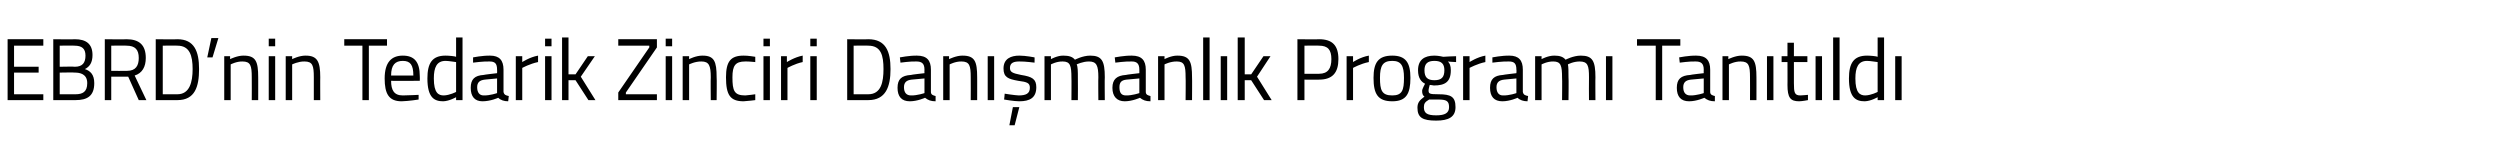 <?xml version="1.0" standalone="no"?><!DOCTYPE svg PUBLIC "-//W3C//DTD SVG 1.1//EN" "http://www.w3.org/Graphics/SVG/1.1/DTD/svg11.dtd"><svg xmlns="http://www.w3.org/2000/svg" version="1.1" width="427px" height="26.8px" viewBox="0 -2 427 26.8" style="top:-2px">  <desc>EBRD nin Tedarik Zinciri Danışmanlık Programı Tanıtıldı</desc>  <defs/>  <g id="Polygon298511">    <path d="M 1.3 4.7 L 7.4 4.7 L 7.4 5.8 L 2.4 5.8 L 2.4 9.4 L 6.6 9.4 L 6.6 10.4 L 2.4 10.4 L 2.4 14.1 L 7.4 14.1 L 7.4 15.1 L 1.3 15.1 L 1.3 4.7 Z M 12.8 4.7 C 14.7 4.7 15.8 5.5 15.8 7.4 C 15.8 8.7 15.3 9.4 14.5 9.8 C 15.4 10.1 16.1 10.7 16.1 12.2 C 16.1 14.4 14.9 15.1 12.9 15.1 C 12.95 15.12 9.1 15.1 9.1 15.1 L 9.1 4.7 C 9.1 4.7 12.76 4.75 12.8 4.7 Z M 10.2 10.4 L 10.2 14.1 C 10.2 14.1 12.9 14.11 12.9 14.1 C 14.1 14.1 14.9 13.7 14.9 12.2 C 14.9 10.6 13.6 10.4 12.8 10.4 C 12.83 10.35 10.2 10.4 10.2 10.4 Z M 10.2 5.8 L 10.2 9.4 C 10.2 9.4 12.82 9.35 12.8 9.4 C 14.1 9.4 14.6 8.7 14.6 7.5 C 14.6 6.3 14 5.8 12.7 5.8 C 12.71 5.76 10.2 5.8 10.2 5.8 Z M 19 11.1 L 19 15.1 L 17.9 15.1 L 17.9 4.7 C 17.9 4.7 21.64 4.75 21.6 4.7 C 23.8 4.7 24.9 5.7 24.9 7.9 C 24.9 9.4 24.3 10.5 23 10.9 C 23.02 10.91 25 15.1 25 15.1 L 23.7 15.1 L 21.9 11.1 L 19 11.1 Z M 21.6 5.8 C 21.64 5.76 19 5.8 19 5.8 L 19 10.1 C 19 10.1 21.65 10.13 21.7 10.1 C 23.2 10.1 23.7 9.2 23.7 7.9 C 23.7 6.5 23.1 5.8 21.6 5.8 Z M 26.6 15.1 L 26.6 4.7 C 26.6 4.7 30.28 4.75 30.3 4.7 C 33.2 4.7 34 6.8 34 9.8 C 34 12.8 33.3 15.1 30.3 15.1 C 30.28 15.12 26.6 15.1 26.6 15.1 Z M 30.3 5.8 C 30.28 5.76 27.8 5.8 27.8 5.8 L 27.8 14.1 C 27.8 14.1 30.28 14.11 30.3 14.1 C 32.4 14.1 32.9 12 32.9 9.8 C 32.9 7.5 32.4 5.8 30.3 5.8 Z M 36.1 4.5 L 37.3 4.5 L 36.3 7.8 L 35.4 7.8 L 36.1 4.5 Z M 38.3 15.1 L 38.3 7.6 L 39.3 7.6 L 39.3 8.1 C 39.3 8.1 40.54 7.48 41.6 7.5 C 43.7 7.5 44.1 8.5 44.1 11.2 C 44.11 11.16 44.1 15.1 44.1 15.1 L 43 15.1 C 43 15.1 43.02 11.19 43 11.2 C 43 9.2 42.8 8.5 41.4 8.5 C 40.38 8.48 39.4 9 39.4 9 L 39.4 15.1 L 38.3 15.1 Z M 45.9 7.6 L 47 7.6 L 47 15.1 L 45.9 15.1 L 45.9 7.6 Z M 45.9 4.6 L 47 4.6 L 47 5.9 L 45.9 5.9 L 45.9 4.6 Z M 48.8 15.1 L 48.8 7.6 L 49.9 7.6 L 49.9 8.1 C 49.9 8.1 51.11 7.48 52.2 7.5 C 54.2 7.5 54.7 8.5 54.7 11.2 C 54.68 11.16 54.7 15.1 54.7 15.1 L 53.6 15.1 C 53.6 15.1 53.59 11.19 53.6 11.2 C 53.6 9.2 53.4 8.5 52 8.5 C 50.95 8.48 49.9 9 49.9 9 L 49.9 15.1 L 48.8 15.1 Z M 58.8 4.7 L 66.1 4.7 L 66.1 5.8 L 63 5.8 L 63 15.1 L 61.9 15.1 L 61.9 5.8 L 58.8 5.8 L 58.8 4.7 Z M 71.5 14.2 L 71.5 15 C 71.5 15 69.81 15.27 68.6 15.3 C 66.4 15.3 65.7 14 65.7 11.4 C 65.7 8.6 66.9 7.5 68.8 7.5 C 70.7 7.5 71.7 8.5 71.7 11 C 71.73 10.99 71.7 11.8 71.7 11.8 C 71.7 11.8 66.82 11.84 66.8 11.8 C 66.8 13.4 67.3 14.3 68.8 14.3 C 69.85 14.29 71.5 14.2 71.5 14.2 Z M 70.6 10.9 C 70.6 9.1 70.1 8.4 68.8 8.4 C 67.5 8.4 66.8 9.1 66.8 10.9 C 66.8 10.9 70.6 10.9 70.6 10.9 Z M 79 15.1 L 77.9 15.1 L 77.9 14.6 C 77.9 14.6 76.75 15.27 75.7 15.3 C 74.2 15.3 73 14.7 73 11.4 C 73 8.8 73.8 7.5 76.1 7.5 C 76.7 7.5 77.7 7.6 77.9 7.7 C 77.89 7.67 77.9 4.4 77.9 4.4 L 79 4.4 L 79 15.1 Z M 77.9 13.7 C 77.9 13.7 77.89 8.63 77.9 8.6 C 77.7 8.6 76.7 8.4 76.1 8.4 C 74.6 8.4 74.1 9.5 74.1 11.4 C 74.1 13.9 74.9 14.3 75.8 14.3 C 76.83 14.27 77.9 13.7 77.9 13.7 Z M 86 13.7 C 86.1 14.2 86.4 14.3 86.9 14.4 C 86.9 14.4 86.8 15.3 86.8 15.3 C 86.1 15.3 85.5 15.1 85.1 14.7 C 85.1 14.7 83.8 15.3 82.4 15.3 C 81.1 15.3 80.4 14.5 80.4 13 C 80.4 11.5 81.1 10.9 82.6 10.8 C 82.62 10.76 84.9 10.5 84.9 10.5 C 84.9 10.5 84.93 9.89 84.9 9.9 C 84.9 8.8 84.5 8.5 83.6 8.5 C 82.58 8.46 80.8 8.7 80.8 8.7 L 80.8 7.8 C 80.8 7.8 82.4 7.48 83.7 7.5 C 85.3 7.5 86 8.3 86 9.9 C 86 9.9 86 13.7 86 13.7 Z M 82.8 11.6 C 81.9 11.7 81.5 12.1 81.5 12.9 C 81.5 13.8 81.9 14.3 82.6 14.3 C 83.71 14.33 84.9 13.9 84.9 13.9 L 84.9 11.4 C 84.9 11.4 82.76 11.6 82.8 11.6 Z M 88.1 7.6 L 89.2 7.6 L 89.2 8.6 C 89.2 8.6 90.49 7.75 91.9 7.5 C 91.9 7.5 91.9 8.6 91.9 8.6 C 90.52 8.88 89.2 9.6 89.2 9.6 L 89.2 15.1 L 88.1 15.1 L 88.1 7.6 Z M 93.1 7.6 L 94.2 7.6 L 94.2 15.1 L 93.1 15.1 L 93.1 7.6 Z M 93.1 4.6 L 94.2 4.6 L 94.2 5.9 L 93.1 5.9 L 93.1 4.6 Z M 96 15.1 L 96 4.4 L 97.1 4.4 L 97.1 10.7 L 98.3 10.7 L 100.4 7.6 L 101.6 7.6 L 99.2 11.1 L 101.7 15.1 L 100.5 15.1 L 98.3 11.7 L 97.1 11.7 L 97.1 15.1 L 96 15.1 Z M 105.6 4.7 L 112.2 4.7 L 112.2 6.1 L 106.9 13.8 L 106.9 14.1 L 112.2 14.1 L 112.2 15.1 L 105.6 15.1 L 105.6 13.8 L 110.9 6.1 L 110.9 5.8 L 105.6 5.8 L 105.6 4.7 Z M 113.7 7.6 L 114.8 7.6 L 114.8 15.1 L 113.7 15.1 L 113.7 7.6 Z M 113.7 4.6 L 114.8 4.6 L 114.8 5.9 L 113.7 5.9 L 113.7 4.6 Z M 116.6 15.1 L 116.6 7.6 L 117.7 7.6 L 117.7 8.1 C 117.7 8.1 118.88 7.48 120 7.5 C 122 7.5 122.4 8.5 122.4 11.2 C 122.45 11.16 122.4 15.1 122.4 15.1 L 121.4 15.1 C 121.4 15.1 121.36 11.19 121.4 11.2 C 121.4 9.2 121.1 8.5 119.8 8.5 C 118.71 8.48 117.7 9 117.7 9 L 117.7 15.1 L 116.6 15.1 Z M 129 7.7 L 129 8.6 C 129 8.6 127.81 8.48 127.3 8.5 C 125.6 8.5 125.1 9.2 125.1 11.2 C 125.1 13.5 125.4 14.3 127.3 14.3 C 127.83 14.27 129 14.1 129 14.1 L 129 15.1 C 129 15.1 127.68 15.27 127 15.3 C 124.7 15.3 124 14.2 124 11.2 C 124 8.5 124.8 7.5 127 7.5 C 127.71 7.48 129 7.7 129 7.7 Z M 130.4 7.6 L 131.5 7.6 L 131.5 15.1 L 130.4 15.1 L 130.4 7.6 Z M 130.4 4.6 L 131.5 4.6 L 131.5 5.9 L 130.4 5.9 L 130.4 4.6 Z M 133.4 7.6 L 134.4 7.6 L 134.4 8.6 C 134.4 8.6 135.73 7.75 137.1 7.5 C 137.1 7.5 137.1 8.6 137.1 8.6 C 135.76 8.88 134.5 9.6 134.5 9.6 L 134.5 15.1 L 133.4 15.1 L 133.4 7.6 Z M 138.4 7.6 L 139.5 7.6 L 139.5 15.1 L 138.4 15.1 L 138.4 7.6 Z M 138.4 4.6 L 139.5 4.6 L 139.5 5.9 L 138.4 5.9 L 138.4 4.6 Z M 144.7 15.1 L 144.7 4.7 C 144.7 4.7 148.34 4.75 148.3 4.7 C 151.3 4.7 152.1 6.8 152.1 9.8 C 152.1 12.8 151.3 15.1 148.3 15.1 C 148.34 15.12 144.7 15.1 144.7 15.1 Z M 148.3 5.8 C 148.34 5.76 145.8 5.8 145.8 5.8 L 145.8 14.1 C 145.8 14.1 148.34 14.11 148.3 14.1 C 150.5 14.1 150.9 12 150.9 9.8 C 150.9 7.5 150.5 5.8 148.3 5.8 Z M 159 13.7 C 159 14.2 159.4 14.3 159.8 14.4 C 159.8 14.4 159.8 15.3 159.8 15.3 C 159 15.3 158.5 15.1 158 14.7 C 158 14.7 156.7 15.3 155.4 15.3 C 154 15.3 153.3 14.5 153.3 13 C 153.3 11.5 154 10.9 155.6 10.8 C 155.56 10.76 157.9 10.5 157.9 10.5 C 157.9 10.5 157.87 9.89 157.9 9.9 C 157.9 8.8 157.4 8.5 156.5 8.5 C 155.52 8.46 153.8 8.7 153.8 8.7 L 153.7 7.8 C 153.7 7.8 155.34 7.48 156.6 7.5 C 158.3 7.5 159 8.3 159 9.9 C 159 9.9 159 13.7 159 13.7 Z M 155.7 11.6 C 154.8 11.7 154.4 12.1 154.4 12.9 C 154.4 13.8 154.8 14.3 155.6 14.3 C 156.65 14.33 157.9 13.9 157.9 13.9 L 157.9 11.4 C 157.9 11.4 155.69 11.6 155.7 11.6 Z M 161.1 15.1 L 161.1 7.6 L 162.1 7.6 L 162.1 8.1 C 162.1 8.1 163.34 7.48 164.4 7.5 C 166.5 7.5 166.9 8.5 166.9 11.2 C 166.91 11.16 166.9 15.1 166.9 15.1 L 165.8 15.1 C 165.8 15.1 165.82 11.19 165.8 11.2 C 165.8 9.2 165.6 8.5 164.2 8.5 C 163.17 8.48 162.2 9 162.2 9 L 162.2 15.1 L 161.1 15.1 Z M 168.7 7.6 L 169.8 7.6 L 169.8 15.1 L 168.7 15.1 L 168.7 7.6 Z M 172.4 19.4 L 173.3 19.4 L 174.1 16.3 L 173 16.3 L 172.4 19.4 Z M 176.7 8.7 C 176.7 8.7 175.06 8.48 174.1 8.5 C 173.2 8.5 172.5 8.7 172.5 9.6 C 172.5 10.3 172.9 10.5 174.4 10.8 C 176.3 11.1 177 11.5 177 12.9 C 177 14.7 175.9 15.3 174.1 15.3 C 173.2 15.3 171.5 15 171.5 15 C 171.52 14.99 171.6 14 171.6 14 C 171.6 14 173.25 14.27 174 14.3 C 175.2 14.3 175.9 14 175.9 13 C 175.9 12.2 175.5 12 173.9 11.8 C 172.2 11.5 171.4 11.2 171.4 9.7 C 171.4 8 172.7 7.5 174.1 7.5 C 175.2 7.5 176.7 7.8 176.7 7.8 C 176.72 7.76 176.7 8.7 176.7 8.7 Z M 178.4 15.1 L 178.4 7.6 L 179.5 7.6 L 179.5 8.1 C 179.5 8.1 180.6 7.48 181.6 7.5 C 182.6 7.5 183.2 7.7 183.6 8.2 C 183.6 8.2 184.9 7.5 186.2 7.5 C 188.2 7.5 188.7 8.4 188.7 11.2 C 188.66 11.16 188.7 15.1 188.7 15.1 L 187.6 15.1 C 187.6 15.1 187.56 11.19 187.6 11.2 C 187.6 9.2 187.3 8.5 186 8.5 C 184.9 8.5 183.9 9 183.9 9 C 184.1 9.4 184.1 10.3 184.1 11.2 C 184.13 11.22 184.1 15.1 184.1 15.1 L 183 15.1 C 183 15.1 183.03 11.25 183 11.3 C 183 9.2 182.8 8.5 181.5 8.5 C 180.44 8.48 179.5 9 179.5 9 L 179.5 15.1 L 178.4 15.1 Z M 195.7 13.7 C 195.7 14.2 196.1 14.3 196.5 14.4 C 196.5 14.4 196.5 15.3 196.5 15.3 C 195.7 15.3 195.2 15.1 194.7 14.7 C 194.7 14.7 193.4 15.3 192.1 15.3 C 190.8 15.3 190 14.5 190 13 C 190 11.5 190.8 10.9 192.3 10.8 C 192.28 10.76 194.6 10.5 194.6 10.5 C 194.6 10.5 194.59 9.89 194.6 9.9 C 194.6 8.8 194.1 8.5 193.3 8.5 C 192.23 8.46 190.5 8.7 190.5 8.7 L 190.4 7.8 C 190.4 7.8 192.06 7.48 193.3 7.5 C 195 7.5 195.7 8.3 195.7 9.9 C 195.7 9.9 195.7 13.7 195.7 13.7 Z M 192.4 11.6 C 191.5 11.7 191.2 12.1 191.2 12.9 C 191.2 13.8 191.5 14.3 192.3 14.3 C 193.37 14.33 194.6 13.9 194.6 13.9 L 194.6 11.4 C 194.6 11.4 192.41 11.6 192.4 11.6 Z M 197.8 15.1 L 197.8 7.6 L 198.9 7.6 L 198.9 8.1 C 198.9 8.1 200.05 7.48 201.1 7.5 C 203.2 7.5 203.6 8.5 203.6 11.2 C 203.63 11.16 203.6 15.1 203.6 15.1 L 202.5 15.1 C 202.5 15.1 202.54 11.19 202.5 11.2 C 202.5 9.2 202.3 8.5 201 8.5 C 199.89 8.48 198.9 9 198.9 9 L 198.9 15.1 L 197.8 15.1 Z M 205.5 4.4 L 206.6 4.4 L 206.6 15.1 L 205.5 15.1 L 205.5 4.4 Z M 208.5 7.6 L 209.6 7.6 L 209.6 15.1 L 208.5 15.1 L 208.5 7.6 Z M 211.4 15.1 L 211.4 4.4 L 212.6 4.4 L 212.6 10.7 L 213.7 10.7 L 215.8 7.6 L 217 7.6 L 214.7 11.1 L 217.2 15.1 L 215.9 15.1 L 213.7 11.7 L 212.6 11.7 L 212.6 15.1 L 211.4 15.1 Z M 222.8 11.6 L 222.8 15.1 L 221.6 15.1 L 221.6 4.7 C 221.6 4.7 225.34 4.75 225.3 4.7 C 227.6 4.7 228.6 5.8 228.6 8.1 C 228.6 10.4 227.6 11.6 225.3 11.6 C 225.34 11.63 222.8 11.6 222.8 11.6 Z M 225.3 10.6 C 226.8 10.6 227.4 9.7 227.4 8.1 C 227.4 6.5 226.8 5.8 225.3 5.8 C 225.33 5.76 222.8 5.8 222.8 5.8 L 222.8 10.6 C 222.8 10.6 225.33 10.61 225.3 10.6 Z M 230 7.6 L 231.1 7.6 L 231.1 8.6 C 231.1 8.6 232.35 7.75 233.8 7.5 C 233.8 7.5 233.8 8.6 233.8 8.6 C 232.38 8.88 231.1 9.6 231.1 9.6 L 231.1 15.1 L 230 15.1 L 230 7.6 Z M 240.9 11.3 C 240.9 14 240.2 15.3 237.8 15.3 C 235.3 15.3 234.6 14 234.6 11.3 C 234.6 8.7 235.4 7.5 237.8 7.5 C 240.1 7.5 240.9 8.7 240.9 11.3 Z M 239.8 11.3 C 239.8 9.2 239.3 8.4 237.8 8.4 C 236.2 8.4 235.7 9.2 235.7 11.3 C 235.7 13.4 236 14.3 237.8 14.3 C 239.5 14.3 239.8 13.4 239.8 11.3 Z M 242.1 16.4 C 242.1 15.5 242.5 15.1 243.3 14.5 C 243 14.3 242.9 14 242.9 13.5 C 242.9 13.2 243.4 12.3 243.4 12.3 C 242.8 12 242.2 11.4 242.2 10 C 242.2 8.2 243.3 7.5 245 7.5 C 245.7 7.5 246.5 7.7 246.5 7.7 C 246.51 7.67 248.7 7.6 248.7 7.6 L 248.7 8.6 C 248.7 8.6 247.29 8.54 247.3 8.5 C 247.6 8.8 247.8 9.2 247.8 10 C 247.8 12 246.8 12.6 244.9 12.6 C 244.8 12.6 244.4 12.5 244.2 12.5 C 244.2 12.5 244 13.2 244 13.4 C 244 14 244.1 14.1 245.7 14.1 C 247.8 14.1 248.6 14.5 248.6 16.3 C 248.6 18 247.4 18.6 245.3 18.6 C 243 18.6 242.1 18.1 242.1 16.4 Z M 244.1 15 C 243.4 15.4 243.2 15.7 243.2 16.3 C 243.2 17.3 243.7 17.7 245.3 17.7 C 246.8 17.7 247.5 17.3 247.5 16.3 C 247.5 15.2 247 15 245.6 15 C 245.1 15 244.1 15 244.1 15 Z M 246.7 10 C 246.7 8.9 246.2 8.4 245 8.4 C 243.8 8.4 243.3 8.9 243.3 10 C 243.3 11.2 243.8 11.7 245 11.7 C 246.2 11.7 246.7 11.2 246.7 10 Z M 249.9 7.6 L 251 7.6 L 251 8.6 C 251 8.6 252.29 7.75 253.7 7.5 C 253.7 7.5 253.7 8.6 253.7 8.6 C 252.32 8.88 251 9.6 251 9.6 L 251 15.1 L 249.9 15.1 L 249.9 7.6 Z M 260.1 13.7 C 260.2 14.2 260.5 14.3 261 14.4 C 261 14.4 260.9 15.3 260.9 15.3 C 260.2 15.3 259.6 15.1 259.2 14.7 C 259.2 14.7 257.9 15.3 256.6 15.3 C 255.2 15.3 254.5 14.5 254.5 13 C 254.5 11.5 255.2 10.9 256.7 10.8 C 256.73 10.76 259 10.5 259 10.5 C 259 10.5 259.04 9.89 259 9.9 C 259 8.8 258.6 8.5 257.7 8.5 C 256.69 8.46 254.9 8.7 254.9 8.7 L 254.9 7.8 C 254.9 7.8 256.51 7.48 257.8 7.5 C 259.4 7.5 260.1 8.3 260.1 9.9 C 260.1 9.9 260.1 13.7 260.1 13.7 Z M 256.9 11.6 C 256 11.7 255.6 12.1 255.6 12.9 C 255.6 13.8 256 14.3 256.7 14.3 C 257.82 14.33 259 13.9 259 13.9 L 259 11.4 C 259 11.4 256.86 11.6 256.9 11.6 Z M 262.2 15.1 L 262.2 7.6 L 263.3 7.6 L 263.3 8.1 C 263.3 8.1 264.42 7.48 265.5 7.5 C 266.4 7.5 267 7.7 267.4 8.2 C 267.4 8.2 268.7 7.5 270 7.5 C 272 7.5 272.5 8.4 272.5 11.2 C 272.47 11.16 272.5 15.1 272.5 15.1 L 271.4 15.1 C 271.4 15.1 271.37 11.19 271.4 11.2 C 271.4 9.2 271.2 8.5 269.8 8.5 C 268.7 8.5 267.8 9 267.8 9 C 267.9 9.4 267.9 10.3 267.9 11.2 C 267.95 11.22 267.9 15.1 267.9 15.1 L 266.8 15.1 C 266.8 15.1 266.84 11.25 266.8 11.3 C 266.8 9.2 266.6 8.5 265.3 8.5 C 264.26 8.48 263.3 9 263.3 9 L 263.3 15.1 L 262.2 15.1 Z M 274.3 7.6 L 275.4 7.6 L 275.4 15.1 L 274.3 15.1 L 274.3 7.6 Z M 279.6 4.7 L 287 4.7 L 287 5.8 L 283.9 5.8 L 283.9 15.1 L 282.8 15.1 L 282.8 5.8 L 279.6 5.8 L 279.6 4.7 Z M 292.1 13.7 C 292.1 14.2 292.5 14.3 292.9 14.4 C 292.9 14.4 292.9 15.3 292.9 15.3 C 292.1 15.3 291.6 15.1 291.1 14.7 C 291.1 14.7 289.8 15.3 288.5 15.3 C 287.1 15.3 286.4 14.5 286.4 13 C 286.4 11.5 287.1 10.9 288.7 10.8 C 288.66 10.76 291 10.5 291 10.5 C 291 10.5 290.97 9.89 291 9.9 C 291 8.8 290.5 8.5 289.6 8.5 C 288.61 8.46 286.9 8.7 286.9 8.7 L 286.8 7.8 C 286.8 7.8 288.44 7.48 289.7 7.5 C 291.4 7.5 292.1 8.3 292.1 9.9 C 292.1 9.9 292.1 13.7 292.1 13.7 Z M 288.8 11.6 C 287.9 11.7 287.5 12.1 287.5 12.9 C 287.5 13.8 287.9 14.3 288.7 14.3 C 289.75 14.33 291 13.9 291 13.9 L 291 11.4 C 291 11.4 288.79 11.6 288.8 11.6 Z M 294.2 15.1 L 294.2 7.6 L 295.2 7.6 L 295.2 8.1 C 295.2 8.1 296.43 7.48 297.5 7.5 C 299.6 7.5 300 8.5 300 11.2 C 300.01 11.16 300 15.1 300 15.1 L 298.9 15.1 C 298.9 15.1 298.92 11.19 298.9 11.2 C 298.9 9.2 298.7 8.5 297.3 8.5 C 296.27 8.48 295.3 9 295.3 9 L 295.3 15.1 L 294.2 15.1 Z M 301.8 7.6 L 302.9 7.6 L 302.9 15.1 L 301.8 15.1 L 301.8 7.6 Z M 306.4 8.6 C 306.4 8.6 306.41 12.19 306.4 12.2 C 306.4 13.8 306.5 14.3 307.5 14.3 C 307.88 14.29 308.8 14.2 308.8 14.2 L 308.8 15.1 C 308.8 15.1 307.86 15.29 307.3 15.3 C 305.8 15.3 305.3 14.7 305.3 12.5 C 305.32 12.55 305.3 8.6 305.3 8.6 L 304.3 8.6 L 304.3 7.6 L 305.3 7.6 L 305.3 5.3 L 306.4 5.3 L 306.4 7.6 L 308.7 7.6 L 308.7 8.6 L 306.4 8.6 Z M 310.1 7.6 L 311.2 7.6 L 311.2 15.1 L 310.1 15.1 L 310.1 7.6 Z M 313.1 4.4 L 314.2 4.4 L 314.2 15.1 L 313.1 15.1 L 313.1 4.4 Z M 321.8 15.1 L 320.7 15.1 L 320.7 14.6 C 320.7 14.6 319.56 15.27 318.5 15.3 C 317 15.3 315.8 14.7 315.8 11.4 C 315.8 8.8 316.6 7.5 318.9 7.5 C 319.5 7.5 320.5 7.6 320.7 7.7 C 320.69 7.67 320.7 4.4 320.7 4.4 L 321.8 4.4 L 321.8 15.1 Z M 320.7 13.7 C 320.7 13.7 320.69 8.63 320.7 8.6 C 320.5 8.6 319.5 8.4 318.9 8.4 C 317.4 8.4 316.9 9.5 316.9 11.4 C 316.9 13.9 317.7 14.3 318.6 14.3 C 319.63 14.27 320.7 13.7 320.7 13.7 Z M 323.7 7.6 L 324.8 7.6 L 324.8 15.1 L 323.7 15.1 L 323.7 7.6 Z " stroke="none" fill="#000"/>  </g></svg>
